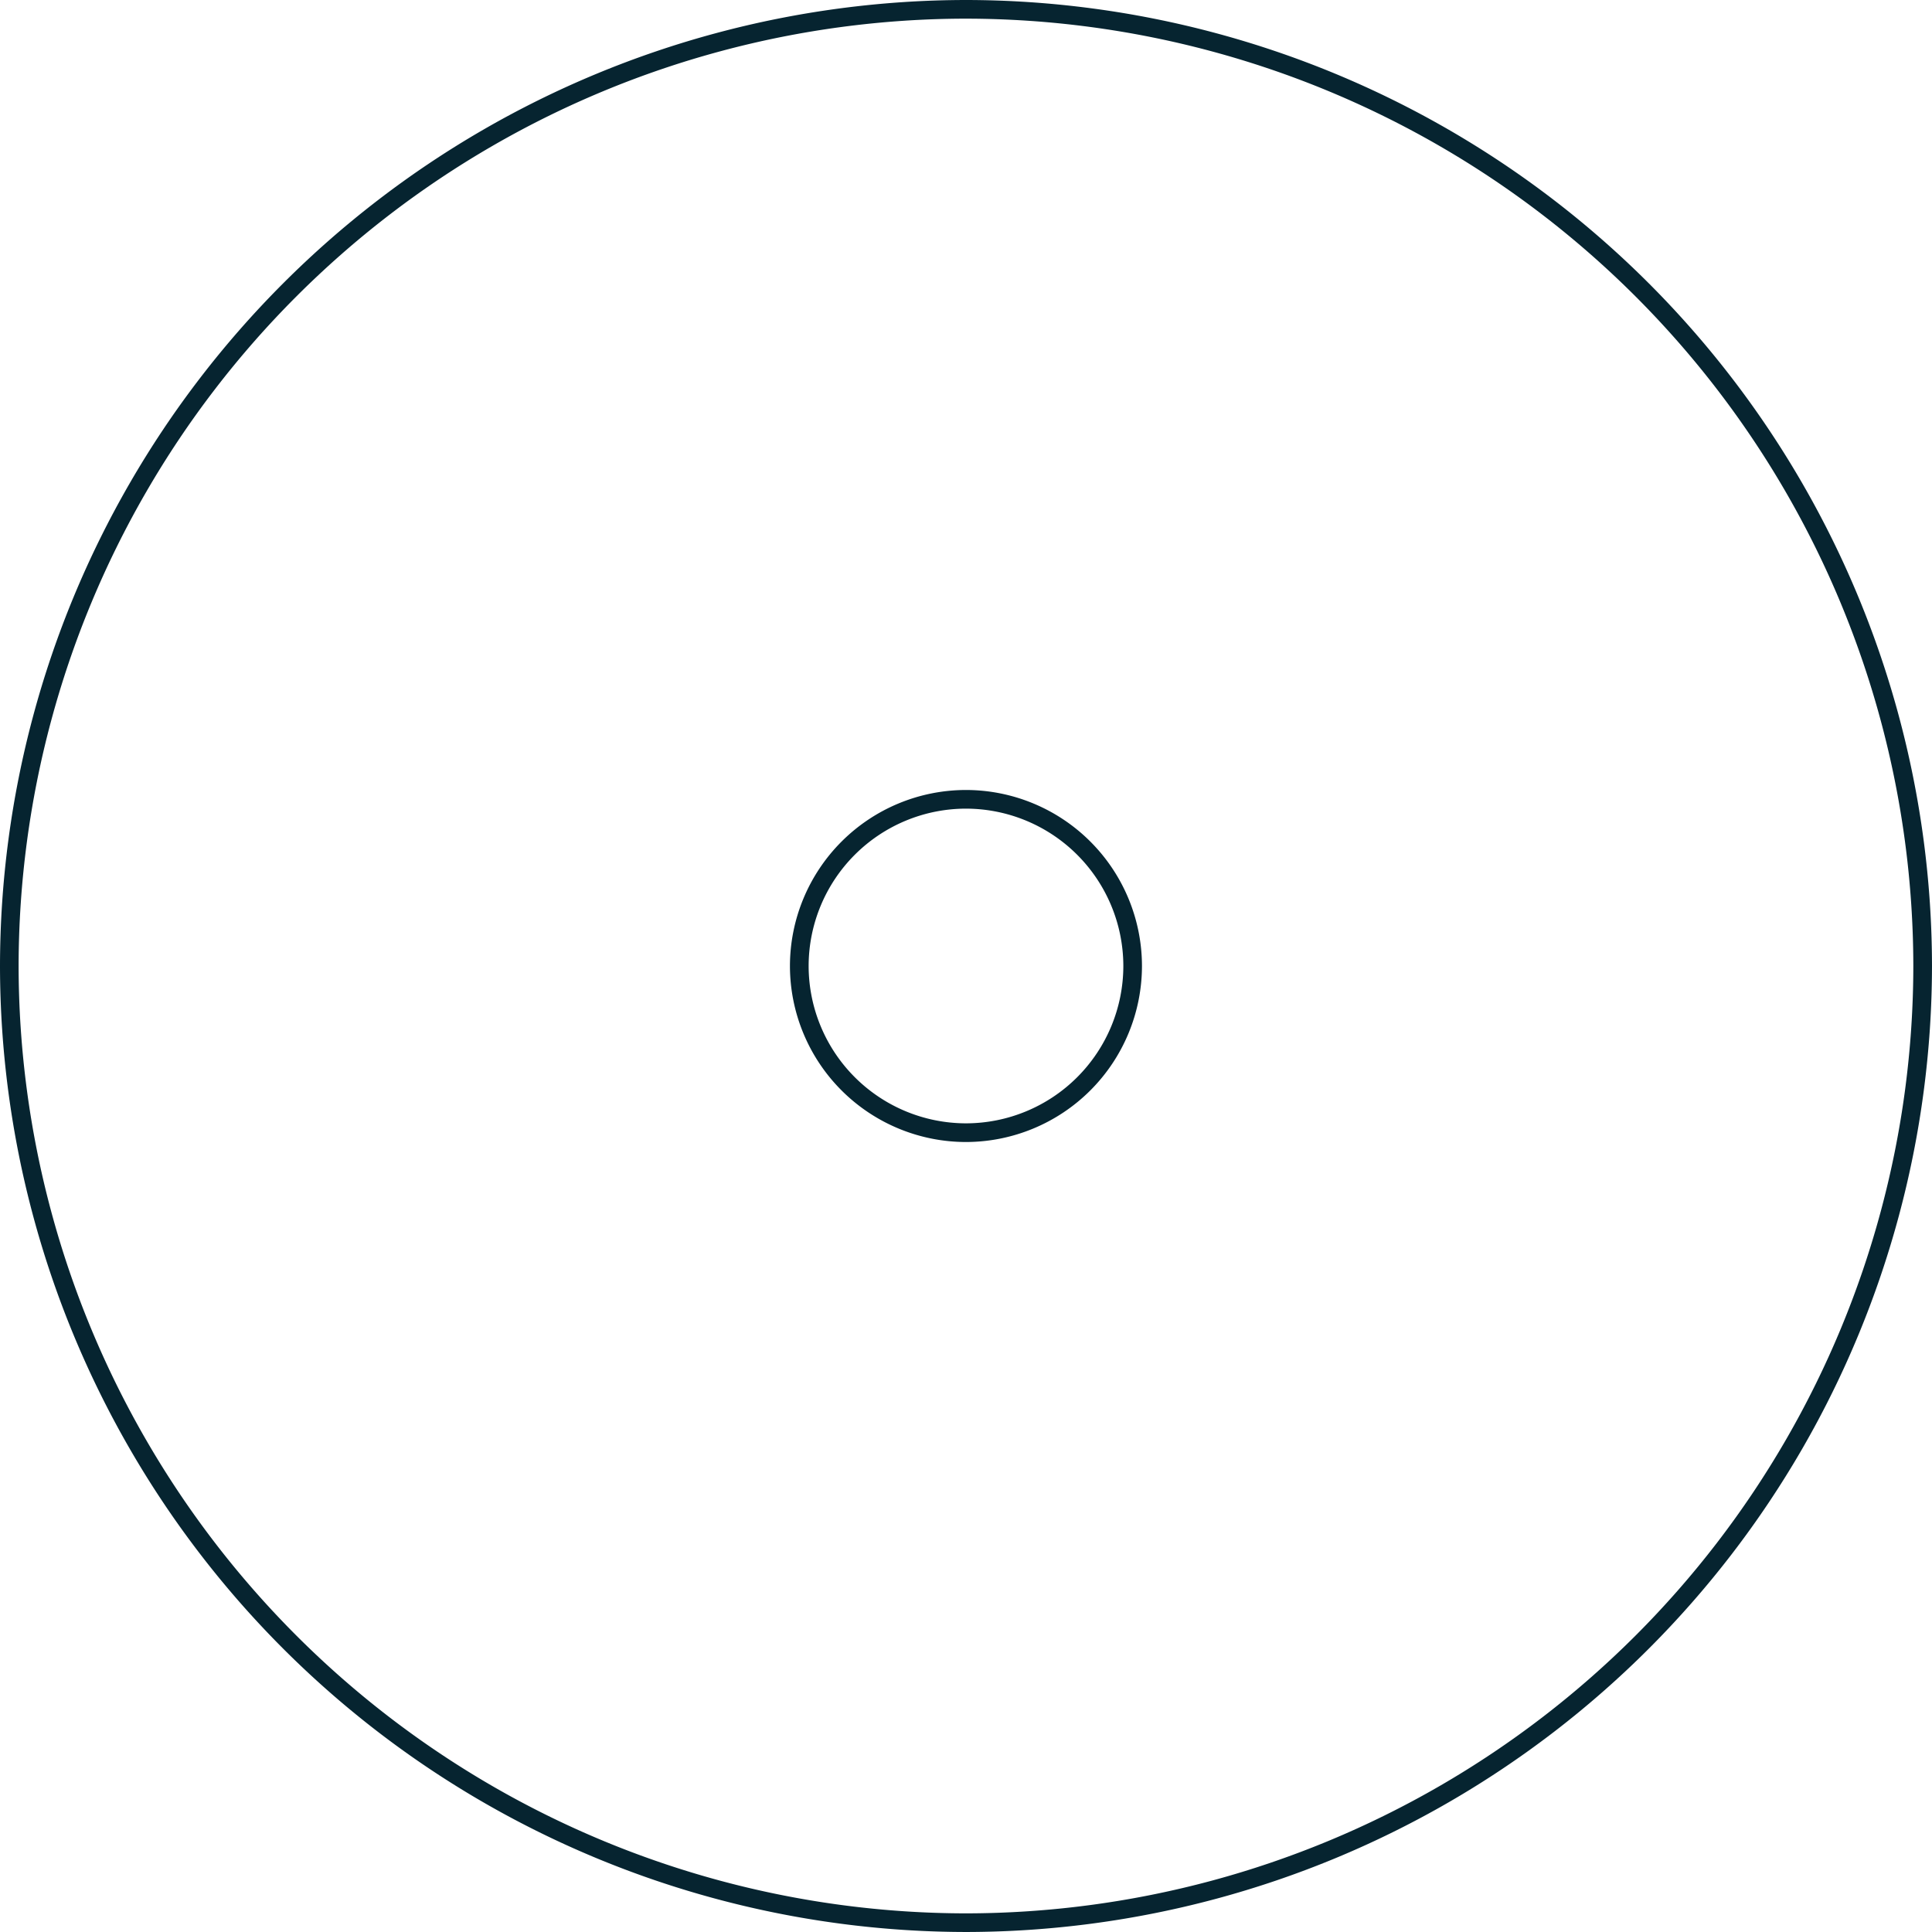 <svg id="element" xmlns="http://www.w3.org/2000/svg" width="221.52" height="221.52" viewBox="0 0 221.52 221.52">
  <path id="Path_96" data-name="Path 96" d="M-157.16,1007.719A110.884,110.884,0,0,1-267.944,896.985,110.882,110.882,0,0,1-157.21,786.2,110.884,110.884,0,0,1-46.425,896.934,110.886,110.886,0,0,1-157.16,1007.719Zm-.05-219.381a108.743,108.743,0,0,0-108.6,108.645,108.742,108.742,0,0,0,108.645,108.6,108.741,108.741,0,0,0,108.6-108.645A108.742,108.742,0,0,0-157.21,788.339Z" transform="translate(267.944 -786.2)" fill="#062430"/>
  <path id="Path_97" data-name="Path 97" d="M-200.409,873.911A20.2,20.2,0,0,1-220.6,853.735a20.2,20.2,0,0,1,20.176-20.186,20.2,20.2,0,0,1,20.186,20.176A20.206,20.206,0,0,1-200.409,873.911Zm-.01-38.224a18.063,18.063,0,0,0-18.038,18.045,18.063,18.063,0,0,0,18.045,18.038,18.061,18.061,0,0,0,18.038-18.045A18.063,18.063,0,0,0-200.419,835.688Z" transform="translate(311.174 -742.97)" fill="#062430"/>
</svg>
